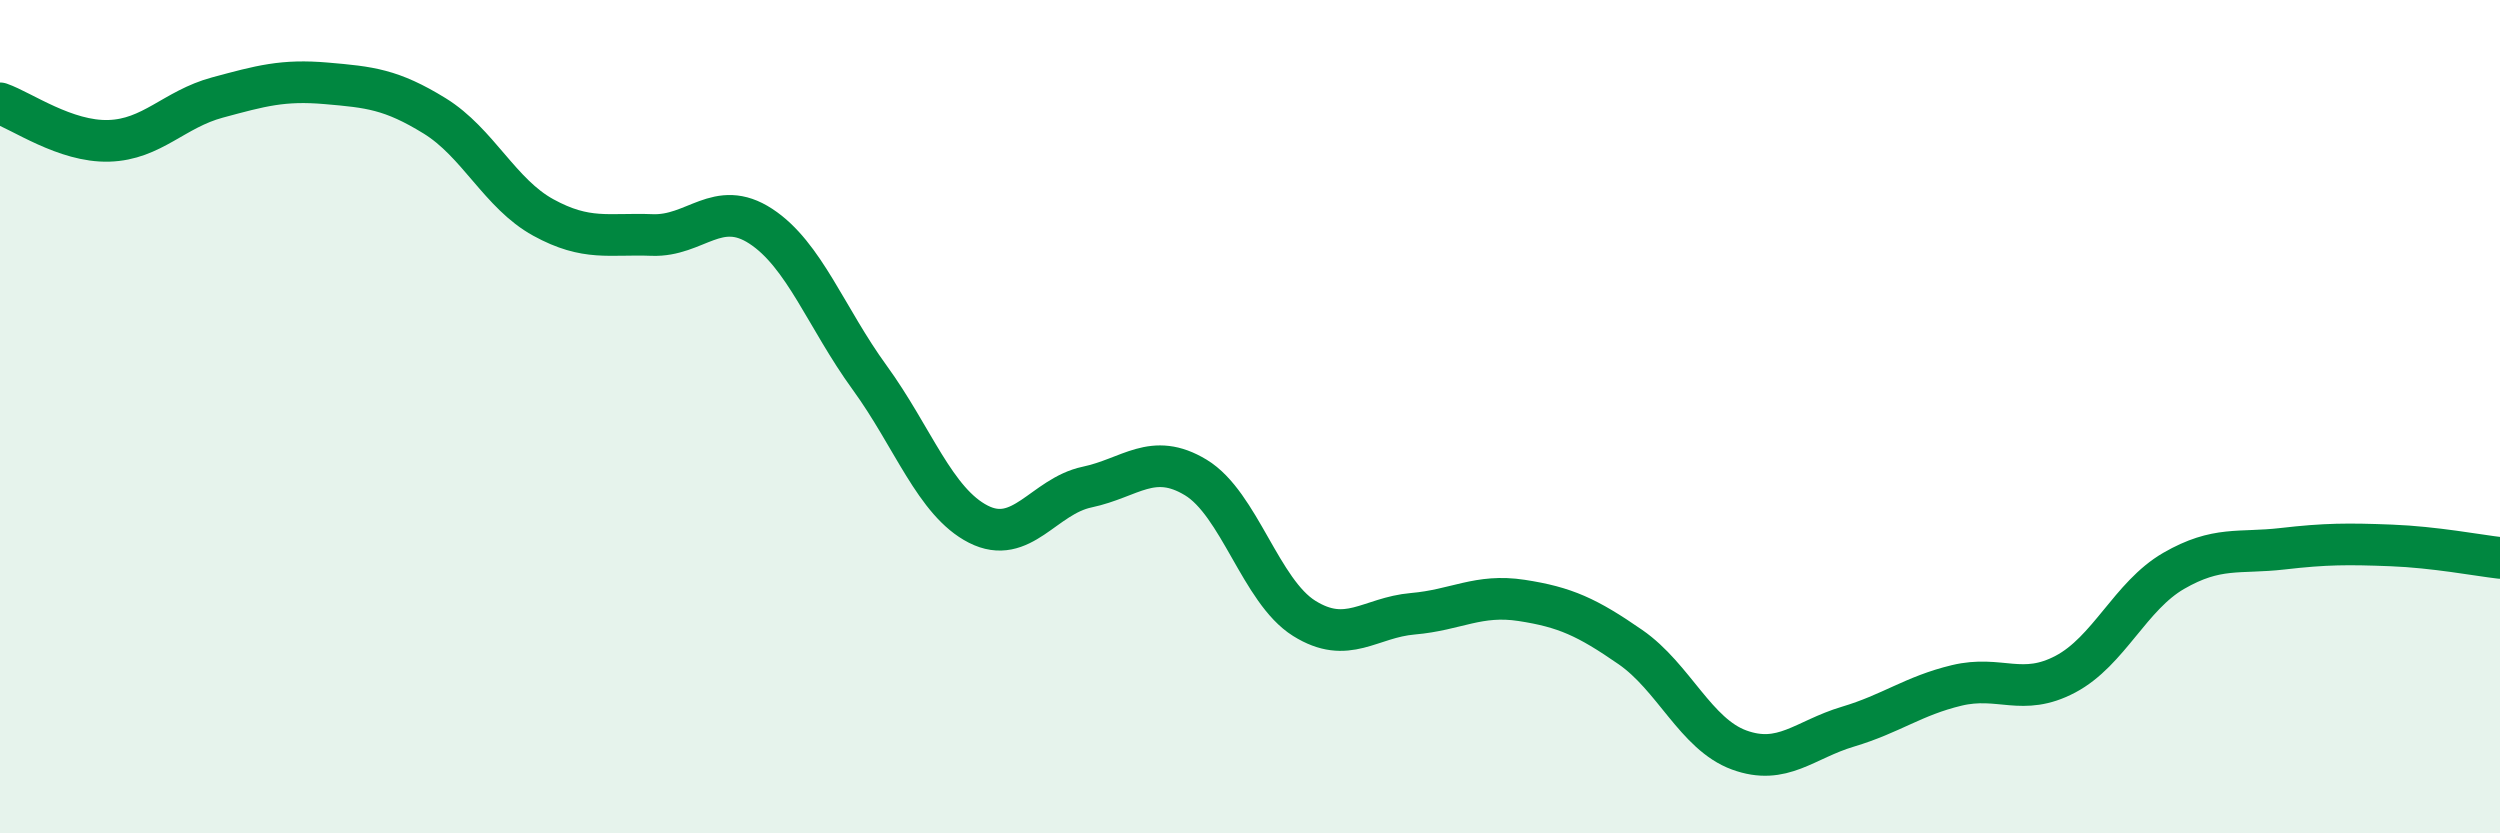
    <svg width="60" height="20" viewBox="0 0 60 20" xmlns="http://www.w3.org/2000/svg">
      <path
        d="M 0,2.48 C 0.52,2.66 1.57,3.41 2.61,3.38 C 3.65,3.35 4.18,2.62 5.22,2.34 C 6.26,2.06 6.79,1.91 7.83,2 C 8.87,2.09 9.39,2.14 10.43,2.78 C 11.47,3.42 12,4.65 13.04,5.22 C 14.08,5.79 14.61,5.6 15.65,5.64 C 16.69,5.68 17.22,4.75 18.26,5.43 C 19.3,6.11 19.83,7.63 20.87,9.06 C 21.91,10.49 22.44,12.05 23.48,12.58 C 24.52,13.11 25.05,11.91 26.09,11.69 C 27.13,11.47 27.66,10.83 28.7,11.46 C 29.74,12.09 30.26,14.19 31.3,14.84 C 32.34,15.49 32.87,14.82 33.91,14.73 C 34.95,14.64 35.48,14.25 36.52,14.41 C 37.56,14.57 38.09,14.81 39.13,15.53 C 40.17,16.25 40.7,17.62 41.74,18 C 42.78,18.38 43.31,17.75 44.35,17.44 C 45.39,17.13 45.92,16.7 46.96,16.45 C 48,16.2 48.53,16.73 49.57,16.18 C 50.61,15.63 51.13,14.3 52.17,13.7 C 53.21,13.1 53.74,13.29 54.78,13.17 C 55.82,13.05 56.35,13.05 57.39,13.09 C 58.43,13.13 59.48,13.33 60,13.39L60 20L0 20Z"
        fill="#008740"
        opacity="0.1"
        stroke-linecap="round"
        stroke-linejoin="round"
      />
      <path
        d="M 0,2.48 C 0.52,2.66 1.57,3.41 2.61,3.38 C 3.65,3.35 4.18,2.62 5.22,2.34 C 6.26,2.06 6.79,1.91 7.83,2 C 8.87,2.09 9.39,2.14 10.43,2.78 C 11.47,3.42 12,4.65 13.04,5.22 C 14.08,5.79 14.61,5.6 15.65,5.64 C 16.69,5.68 17.22,4.75 18.26,5.43 C 19.3,6.11 19.83,7.63 20.87,9.06 C 21.91,10.49 22.44,12.05 23.48,12.58 C 24.52,13.11 25.05,11.91 26.09,11.69 C 27.13,11.47 27.66,10.83 28.7,11.46 C 29.74,12.09 30.26,14.19 31.3,14.84 C 32.34,15.49 32.87,14.82 33.91,14.73 C 34.95,14.64 35.48,14.25 36.52,14.41 C 37.56,14.57 38.09,14.81 39.13,15.53 C 40.17,16.25 40.7,17.62 41.74,18 C 42.78,18.38 43.31,17.75 44.35,17.44 C 45.39,17.13 45.92,16.7 46.96,16.45 C 48,16.2 48.53,16.73 49.57,16.18 C 50.61,15.63 51.13,14.3 52.17,13.7 C 53.21,13.1 53.74,13.29 54.78,13.17 C 55.82,13.05 56.35,13.05 57.39,13.09 C 58.43,13.13 59.48,13.33 60,13.39"
        stroke="#008740"
        stroke-width="1"
        fill="none"
        stroke-linecap="round"
        stroke-linejoin="round"
      />
    </svg>
  